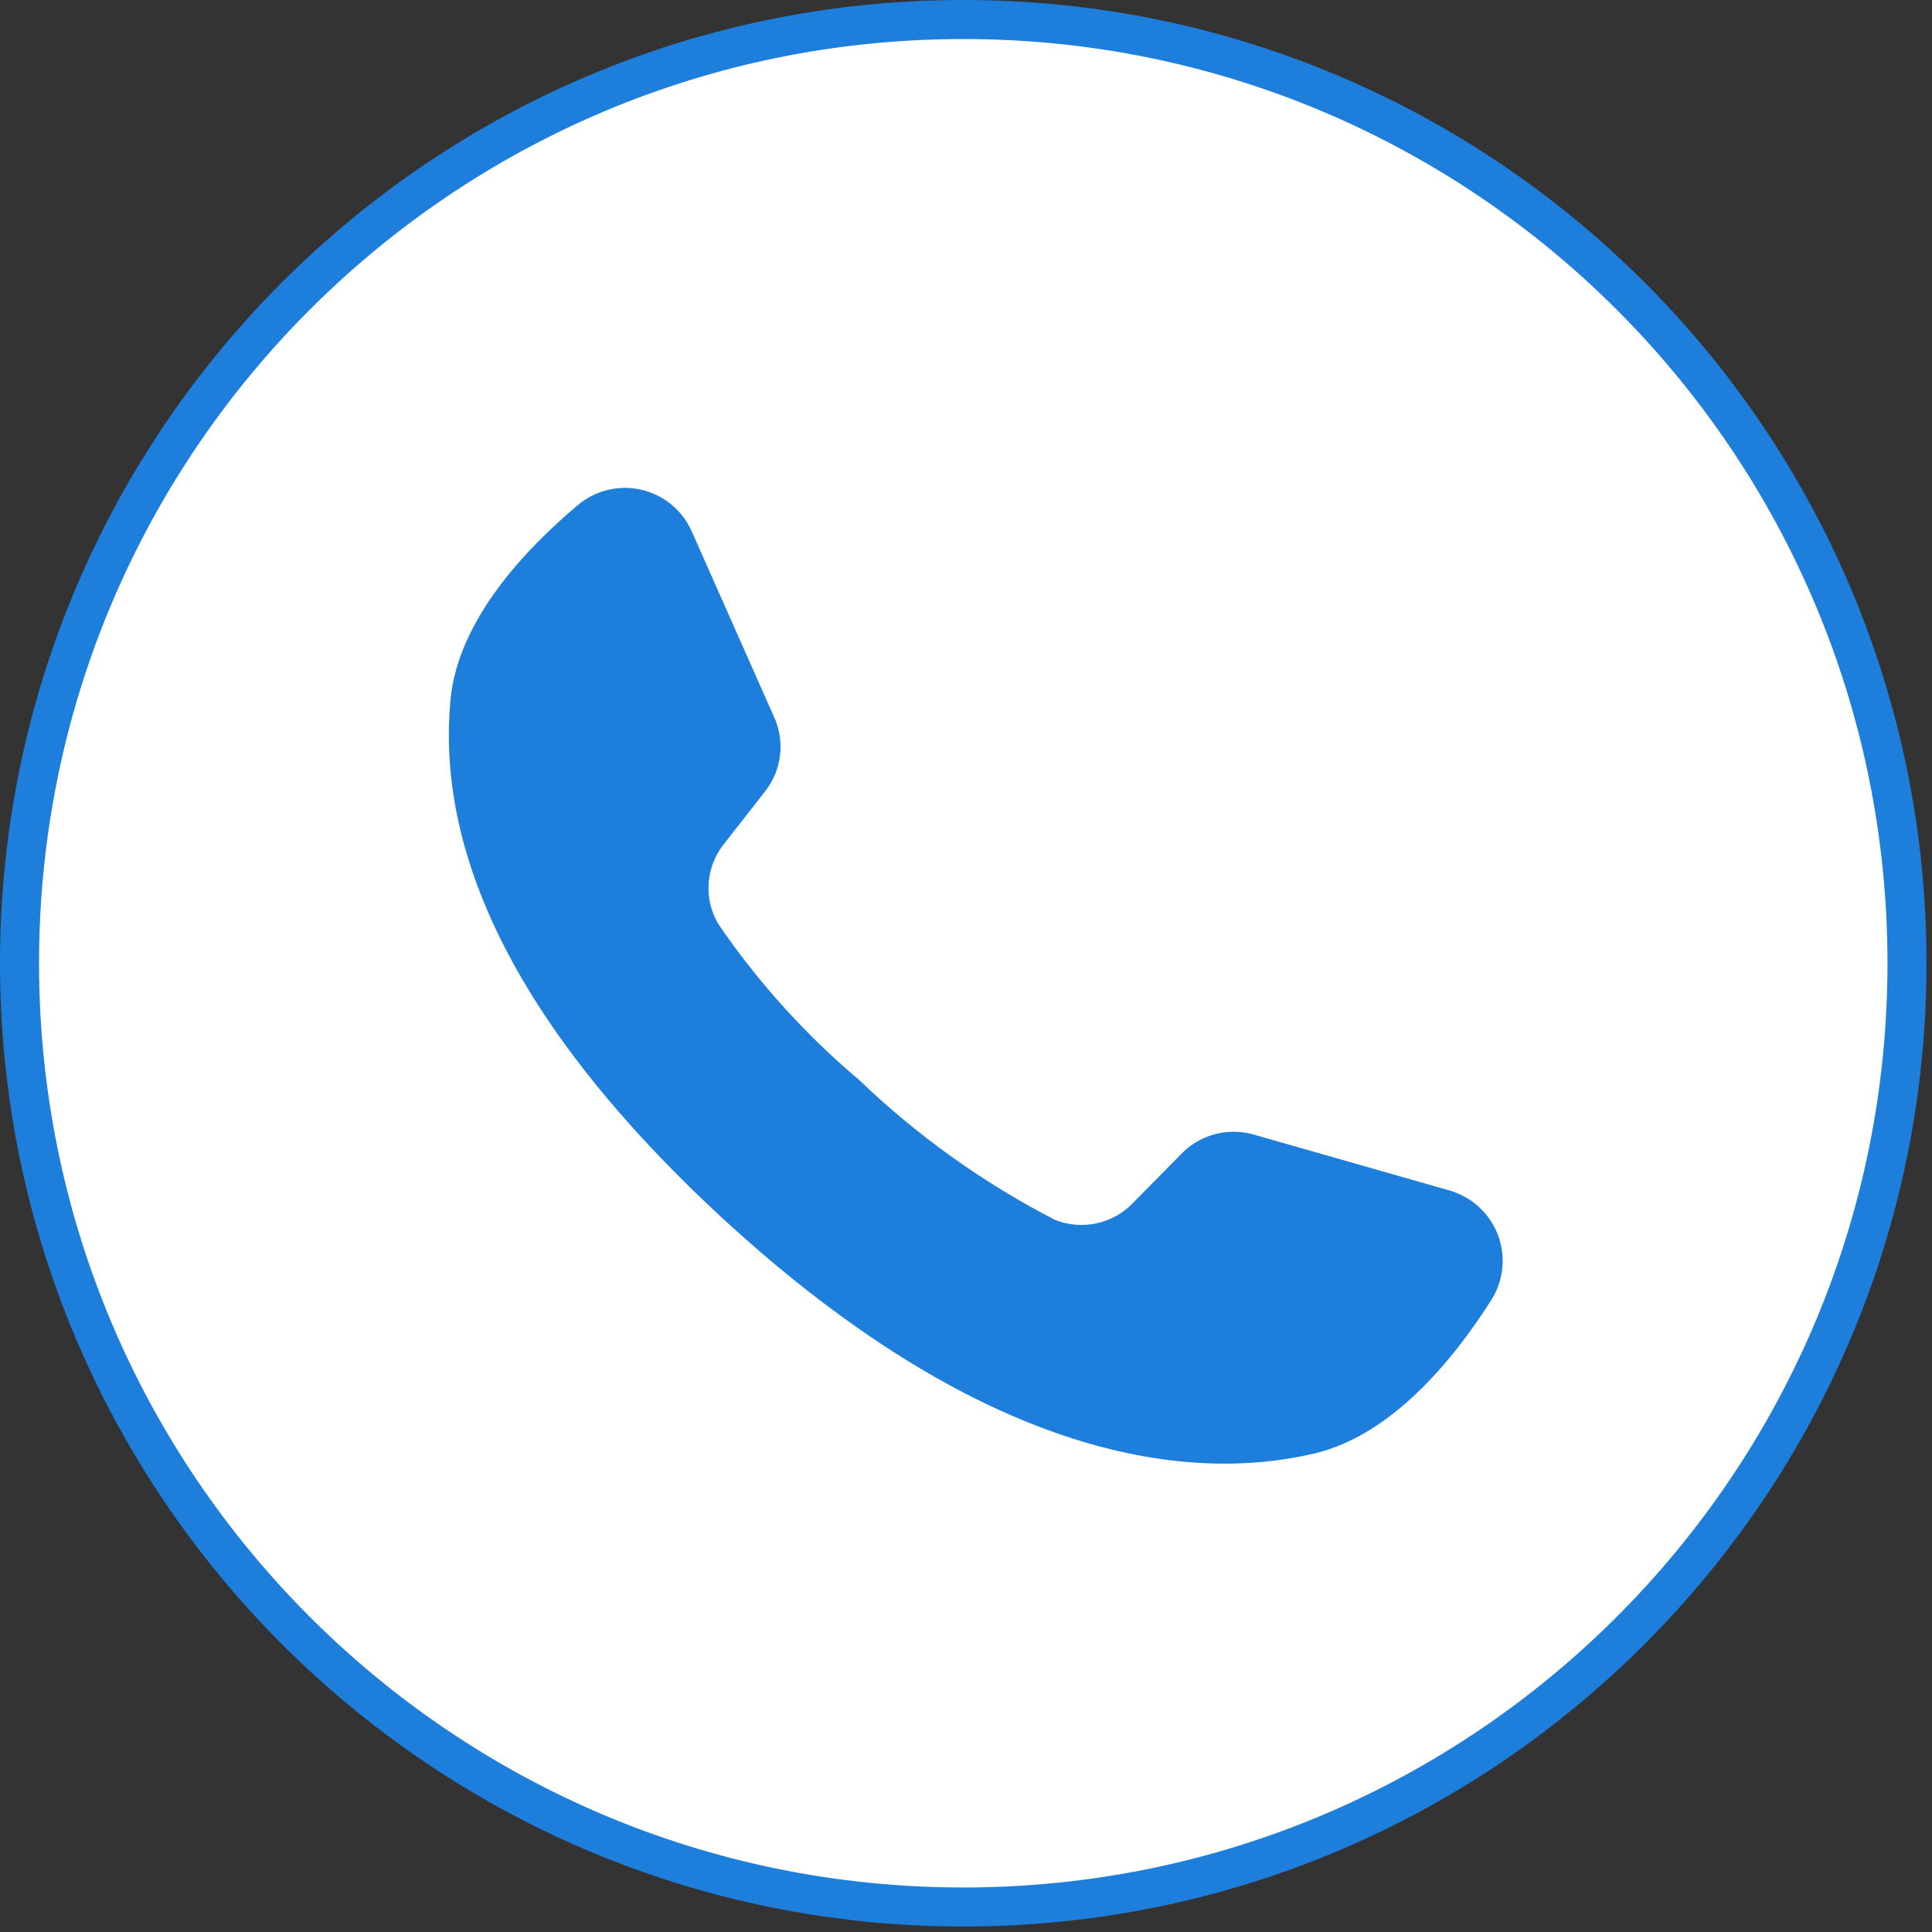 <?xml version="1.0" encoding="UTF-8"?> <svg xmlns="http://www.w3.org/2000/svg" width="99" height="99" viewBox="0 0 99 99" fill="none"><rect x="0" y="0" width="99" height="99" fill="#333333" stroke="none"/> <g clip-path="url(#clip0_2263_7967)"> <path d="M97.719 49.359C97.719 76.067 76.067 97.719 49.359 97.719C22.651 97.719 1 76.067 1 49.359C1 22.651 22.651 1 49.359 1C76.067 1 97.719 22.651 97.719 49.359Z" fill="white" stroke="#1E7EDB" stroke-width="2"></path> </g> <path d="M76.382 66.671C74.417 69.753 71.298 73.52 67.41 74.465C60.541 76.109 50.086 74.465 36.992 62.397L36.828 62.246C25.438 51.644 22.416 42.808 23.089 35.809C23.487 31.823 26.812 28.233 29.615 25.877C30.06 25.503 30.588 25.237 31.154 25.102C31.721 24.967 32.312 24.966 32.88 25.099C33.447 25.232 33.975 25.496 34.422 25.869C34.869 26.242 35.222 26.714 35.454 27.247L39.672 36.754C39.947 37.366 40.05 38.041 39.97 38.707C39.89 39.373 39.63 40.005 39.218 40.535L37.075 43.274C36.629 43.843 36.364 44.531 36.313 45.251C36.261 45.971 36.426 46.689 36.786 47.315C38.822 50.307 41.258 53.008 44.027 55.342C47.005 58.2 50.384 60.614 54.056 62.507C54.726 62.776 55.462 62.84 56.169 62.691C56.876 62.543 57.523 62.187 58.027 61.671L60.486 59.178C60.954 58.676 61.552 58.313 62.214 58.13C62.876 57.946 63.576 57.948 64.237 58.137L74.266 61C74.834 61.161 75.356 61.453 75.79 61.853C76.224 62.253 76.558 62.749 76.764 63.301C76.97 63.853 77.043 64.446 76.976 65.031C76.91 65.617 76.706 66.178 76.382 66.671Z" fill="#1E7EDB"></path> <defs> <clipPath id="clip0_2263_7967"> <rect width="98.719" height="98.719" fill="white"></rect> </clipPath> </defs> </svg> 